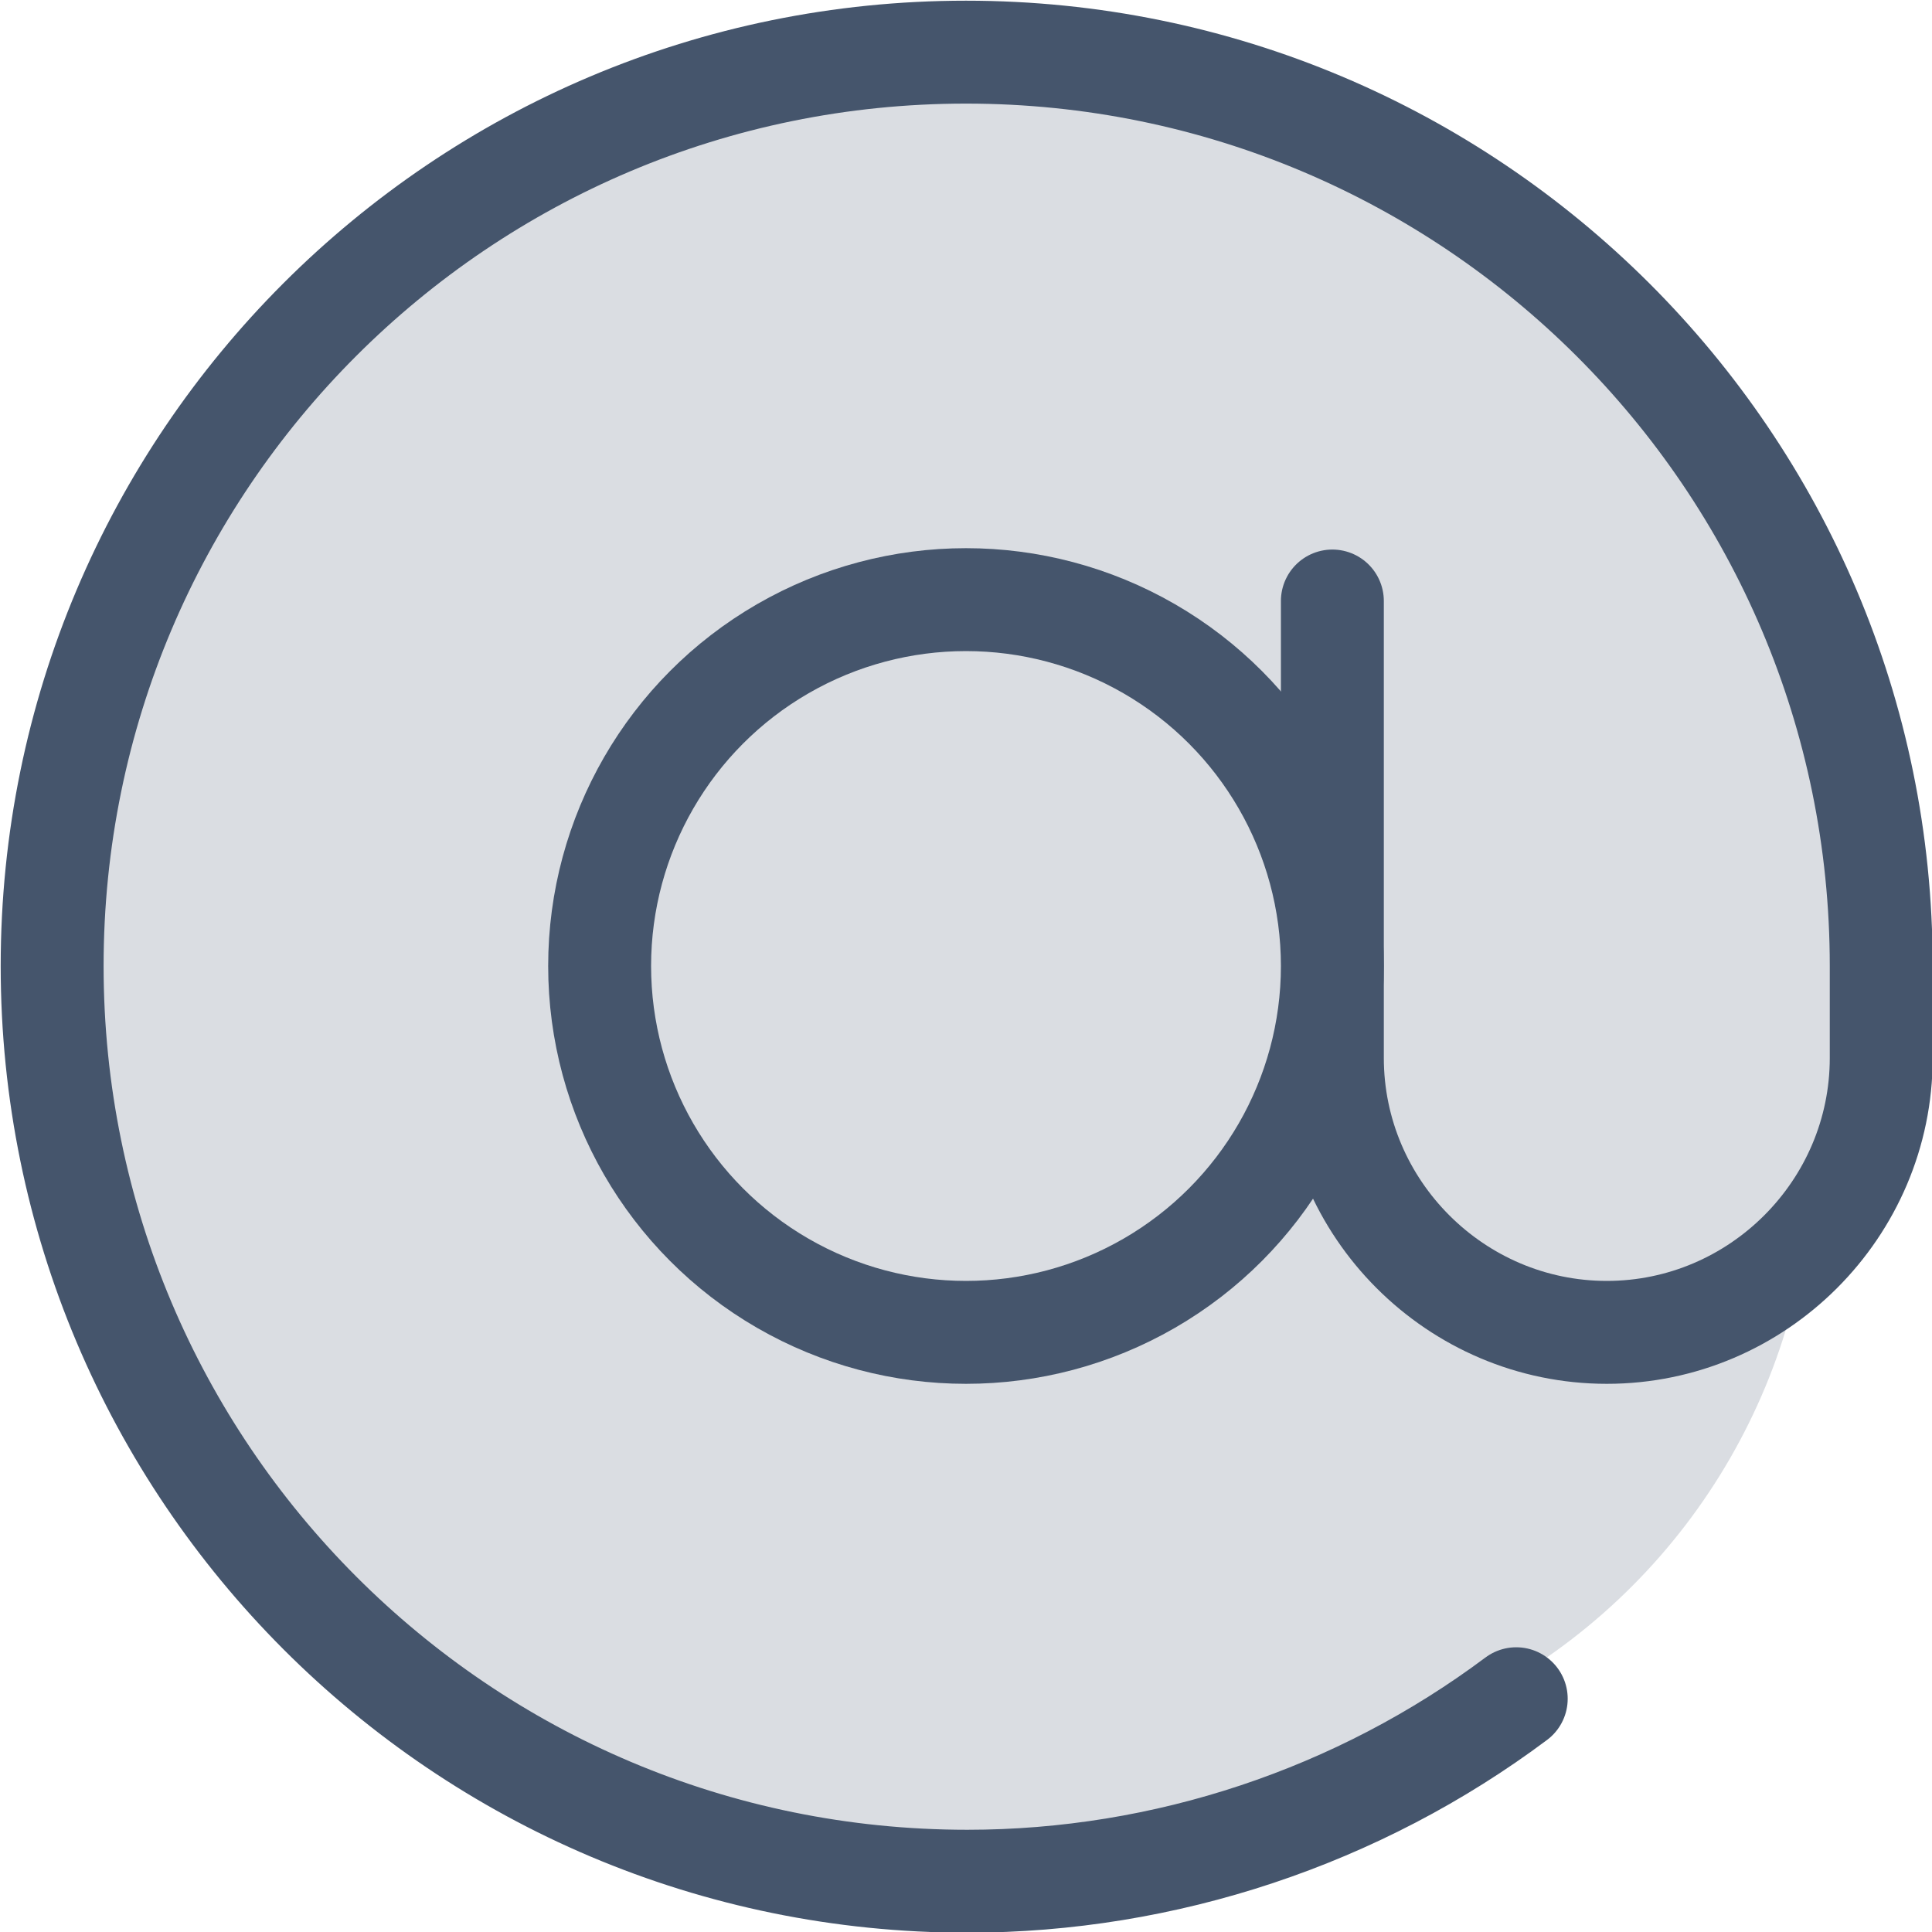 <?xml version="1.0" encoding="UTF-8"?>
<svg id="Layer_2" data-name="Layer 2" xmlns="http://www.w3.org/2000/svg" viewBox="0 0 14.08 14.08">
  <defs>
    <style>
      .cls-1 {
        stroke: #45556c;
        stroke-linecap: round;
        stroke-linejoin: round;
        stroke-width: .75px;
      }

      .cls-1, .cls-2 {
        fill: #dadde2;
      }
    </style>
  </defs>
  <g id="Layer_1-2" data-name="Layer 1">
    <g id="at">
      <circle class="cls-2" cx="8.71" cy="8.38" r="4.5"/>
      <path class="cls-1" d="m9.71,4.38v3.33c0,1.1.9,2,2,2s2-.9,2-2v-.67C13.71,3.36,10.72.38,7.04.38S.38,3.36.38,7.04s2.98,6.67,6.67,6.67c1.44,0,2.85-.47,4-1.33"/>
      <circle class="cls-1" cx="7.04" cy="7.04" r="2.67"/>
    </g>
  </g>
</svg>